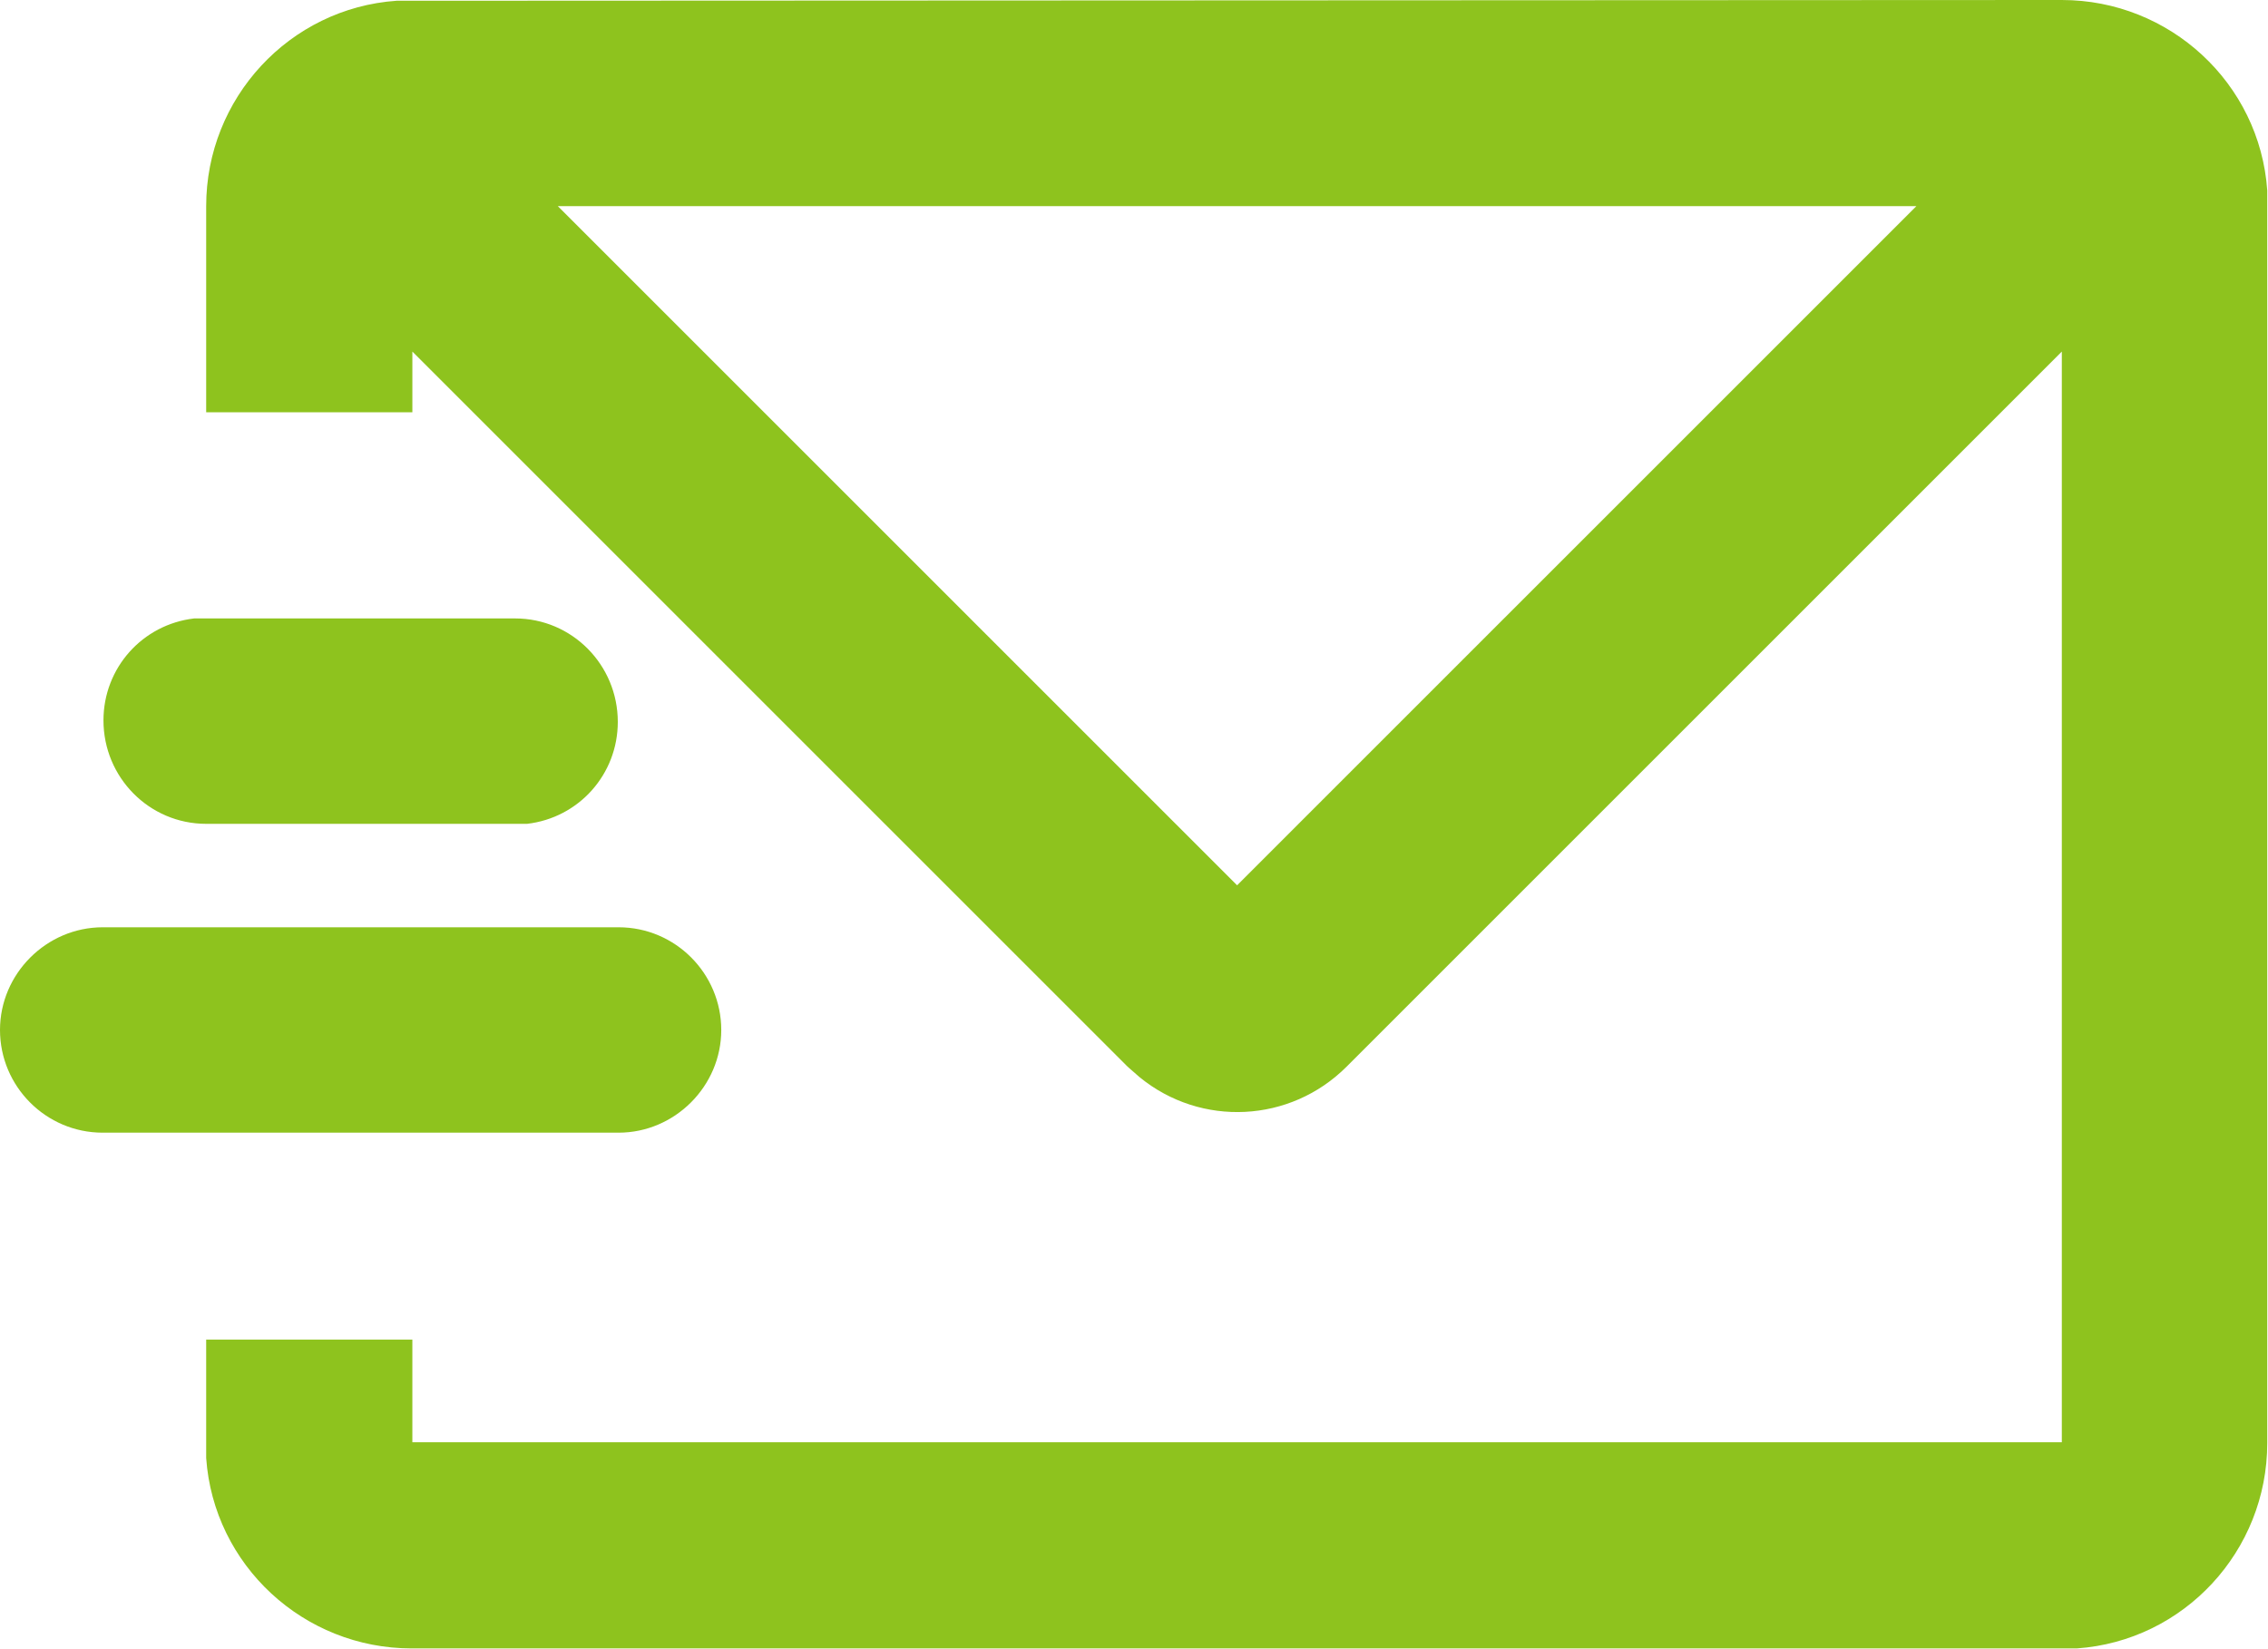 <?xml version="1.0" encoding="UTF-8"?>
<svg id="Layer_2" data-name="Layer 2" xmlns="http://www.w3.org/2000/svg" viewBox="0 0 30.25 22">
  <defs>
    <style>
      .cls-1 {
        fill: #8ec31e;
        stroke-width: 0px;
      }
    </style>
  </defs>
  <g id="_レイアウト" data-name="レイアウト">
    <g id="mail_send_line" data-name="mail send line">
      <path class="cls-1" d="M27.5,0c1.44,0,2.64,1.11,2.74,2.54v.21s0,16.5,0,16.5c0,1.44-1.11,2.64-2.54,2.74h-.21s-22,0-22,0c-1.44,0-2.64-1.11-2.74-2.54v-.21s0-1.37,0-1.37h2.75v1.37h22V4.69l-9.54,9.54c-.75.75-1.94.81-2.76.14l-.16-.14L5.5,4.69v.81h-2.75v-2.75c0-1.44,1.11-2.64,2.54-2.74h.21S27.5,0,27.5,0ZM8.25,12.37c.76,0,1.37.62,1.37,1.37s-.62,1.37-1.37,1.37H1.37c-.76,0-1.37-.62-1.37-1.37s.62-1.37,1.37-1.37h6.87ZM25.56,2.75H7.44l9.06,9.06L25.56,2.75ZM6.87,8.25c.76,0,1.37.62,1.37,1.38,0,.7-.52,1.28-1.21,1.36h-.16s-4.12,0-4.12,0c-.76,0-1.37-.62-1.37-1.38,0-.7.52-1.28,1.21-1.36h.16s4.12,0,4.12,0Z"/>
    </g>
  </g>
</svg>